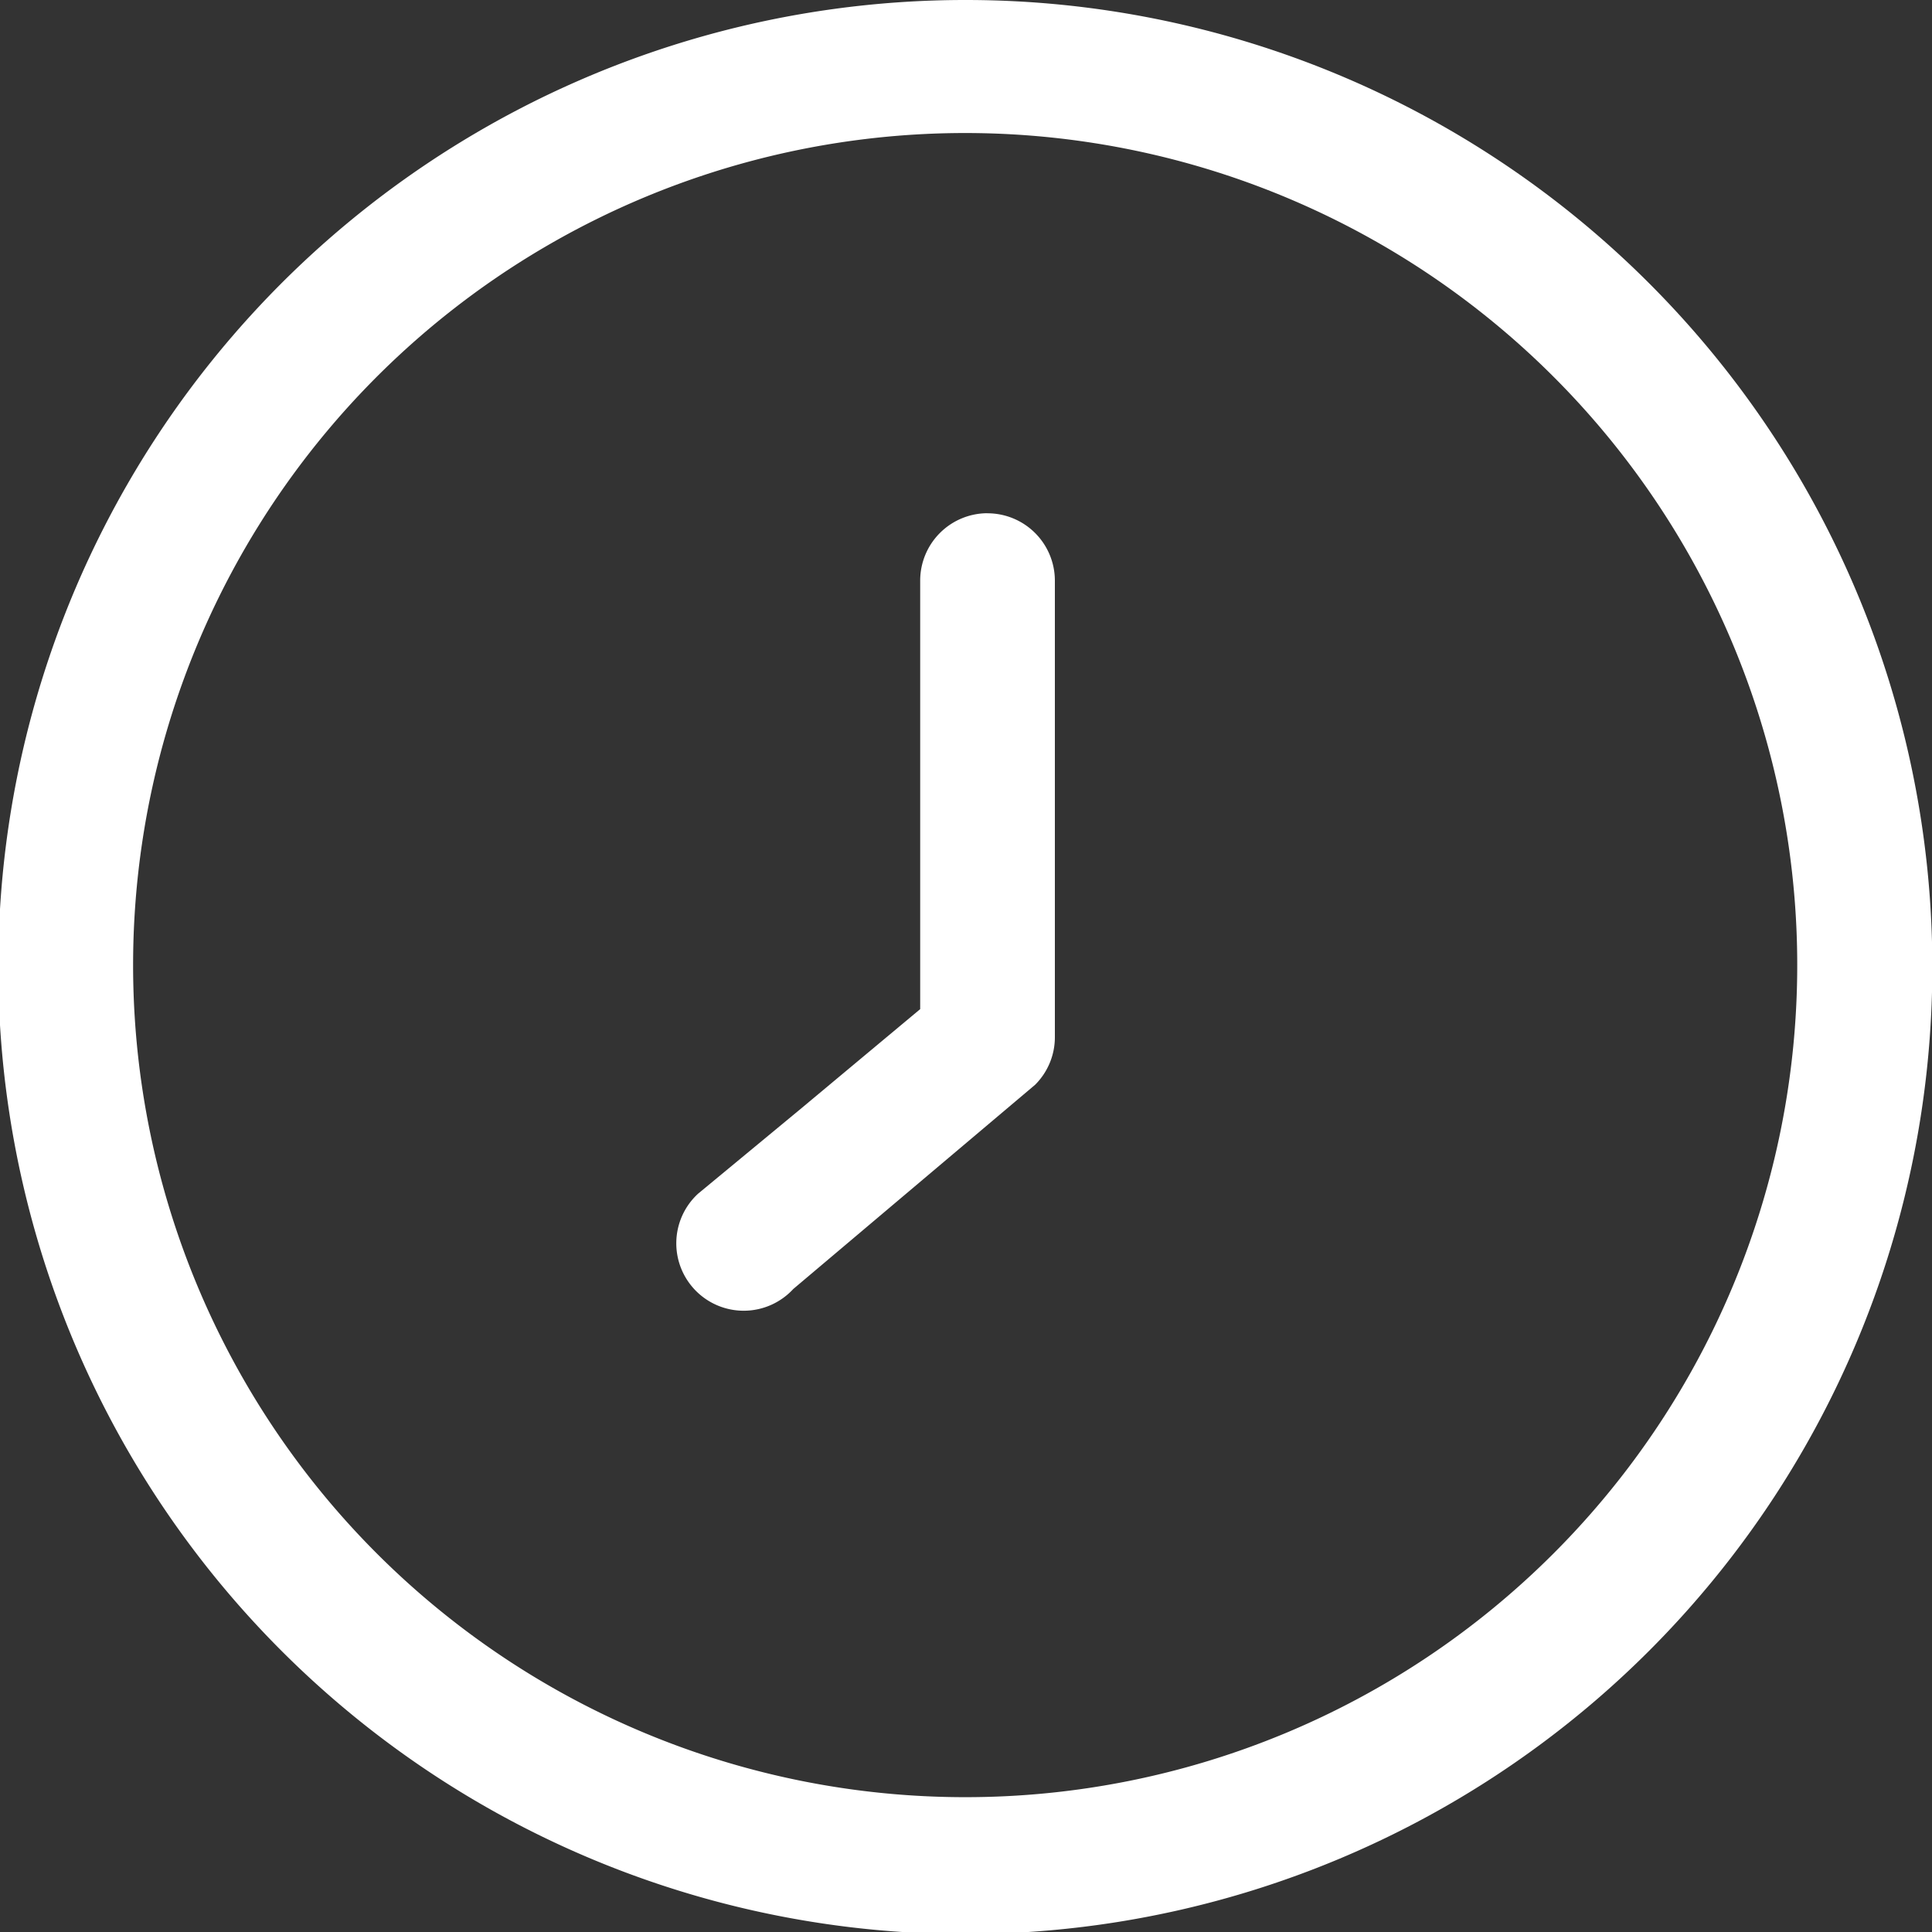 <svg id="noun-time-5116953" xmlns="http://www.w3.org/2000/svg" width="28" height="28" viewBox="0 0 28 28">
  <rect x="0" y="0" width="28" height="28" fill="#333333" stroke="none"/>
  <path id="Path_24733" data-name="Path 24733" d="M113.165,29.166a14.015,14.015,0,1,0,9.895,4.1,14,14,0,0,0-9.895-4.1Zm0,26.046h0a12.059,12.059,0,1,1,8.515-3.532,12.047,12.047,0,0,1-8.515,3.532Z" transform="translate(-99.165 -29.166)" fill="#fff"/>
  <path id="Path_24734" data-name="Path 24734" d="M244.241,123.712a.977.977,0,0,0-.977.977v6.21l-1.734,1.447-1.485,1.228a.977.977,0,1,0,1.38,1.381l3.505-2.96a.973.973,0,0,0,.286-.69v-6.615a.977.977,0,0,0-.977-.977Z" transform="translate(-229.928 -116.274)" fill="#fff"/>
</svg>
